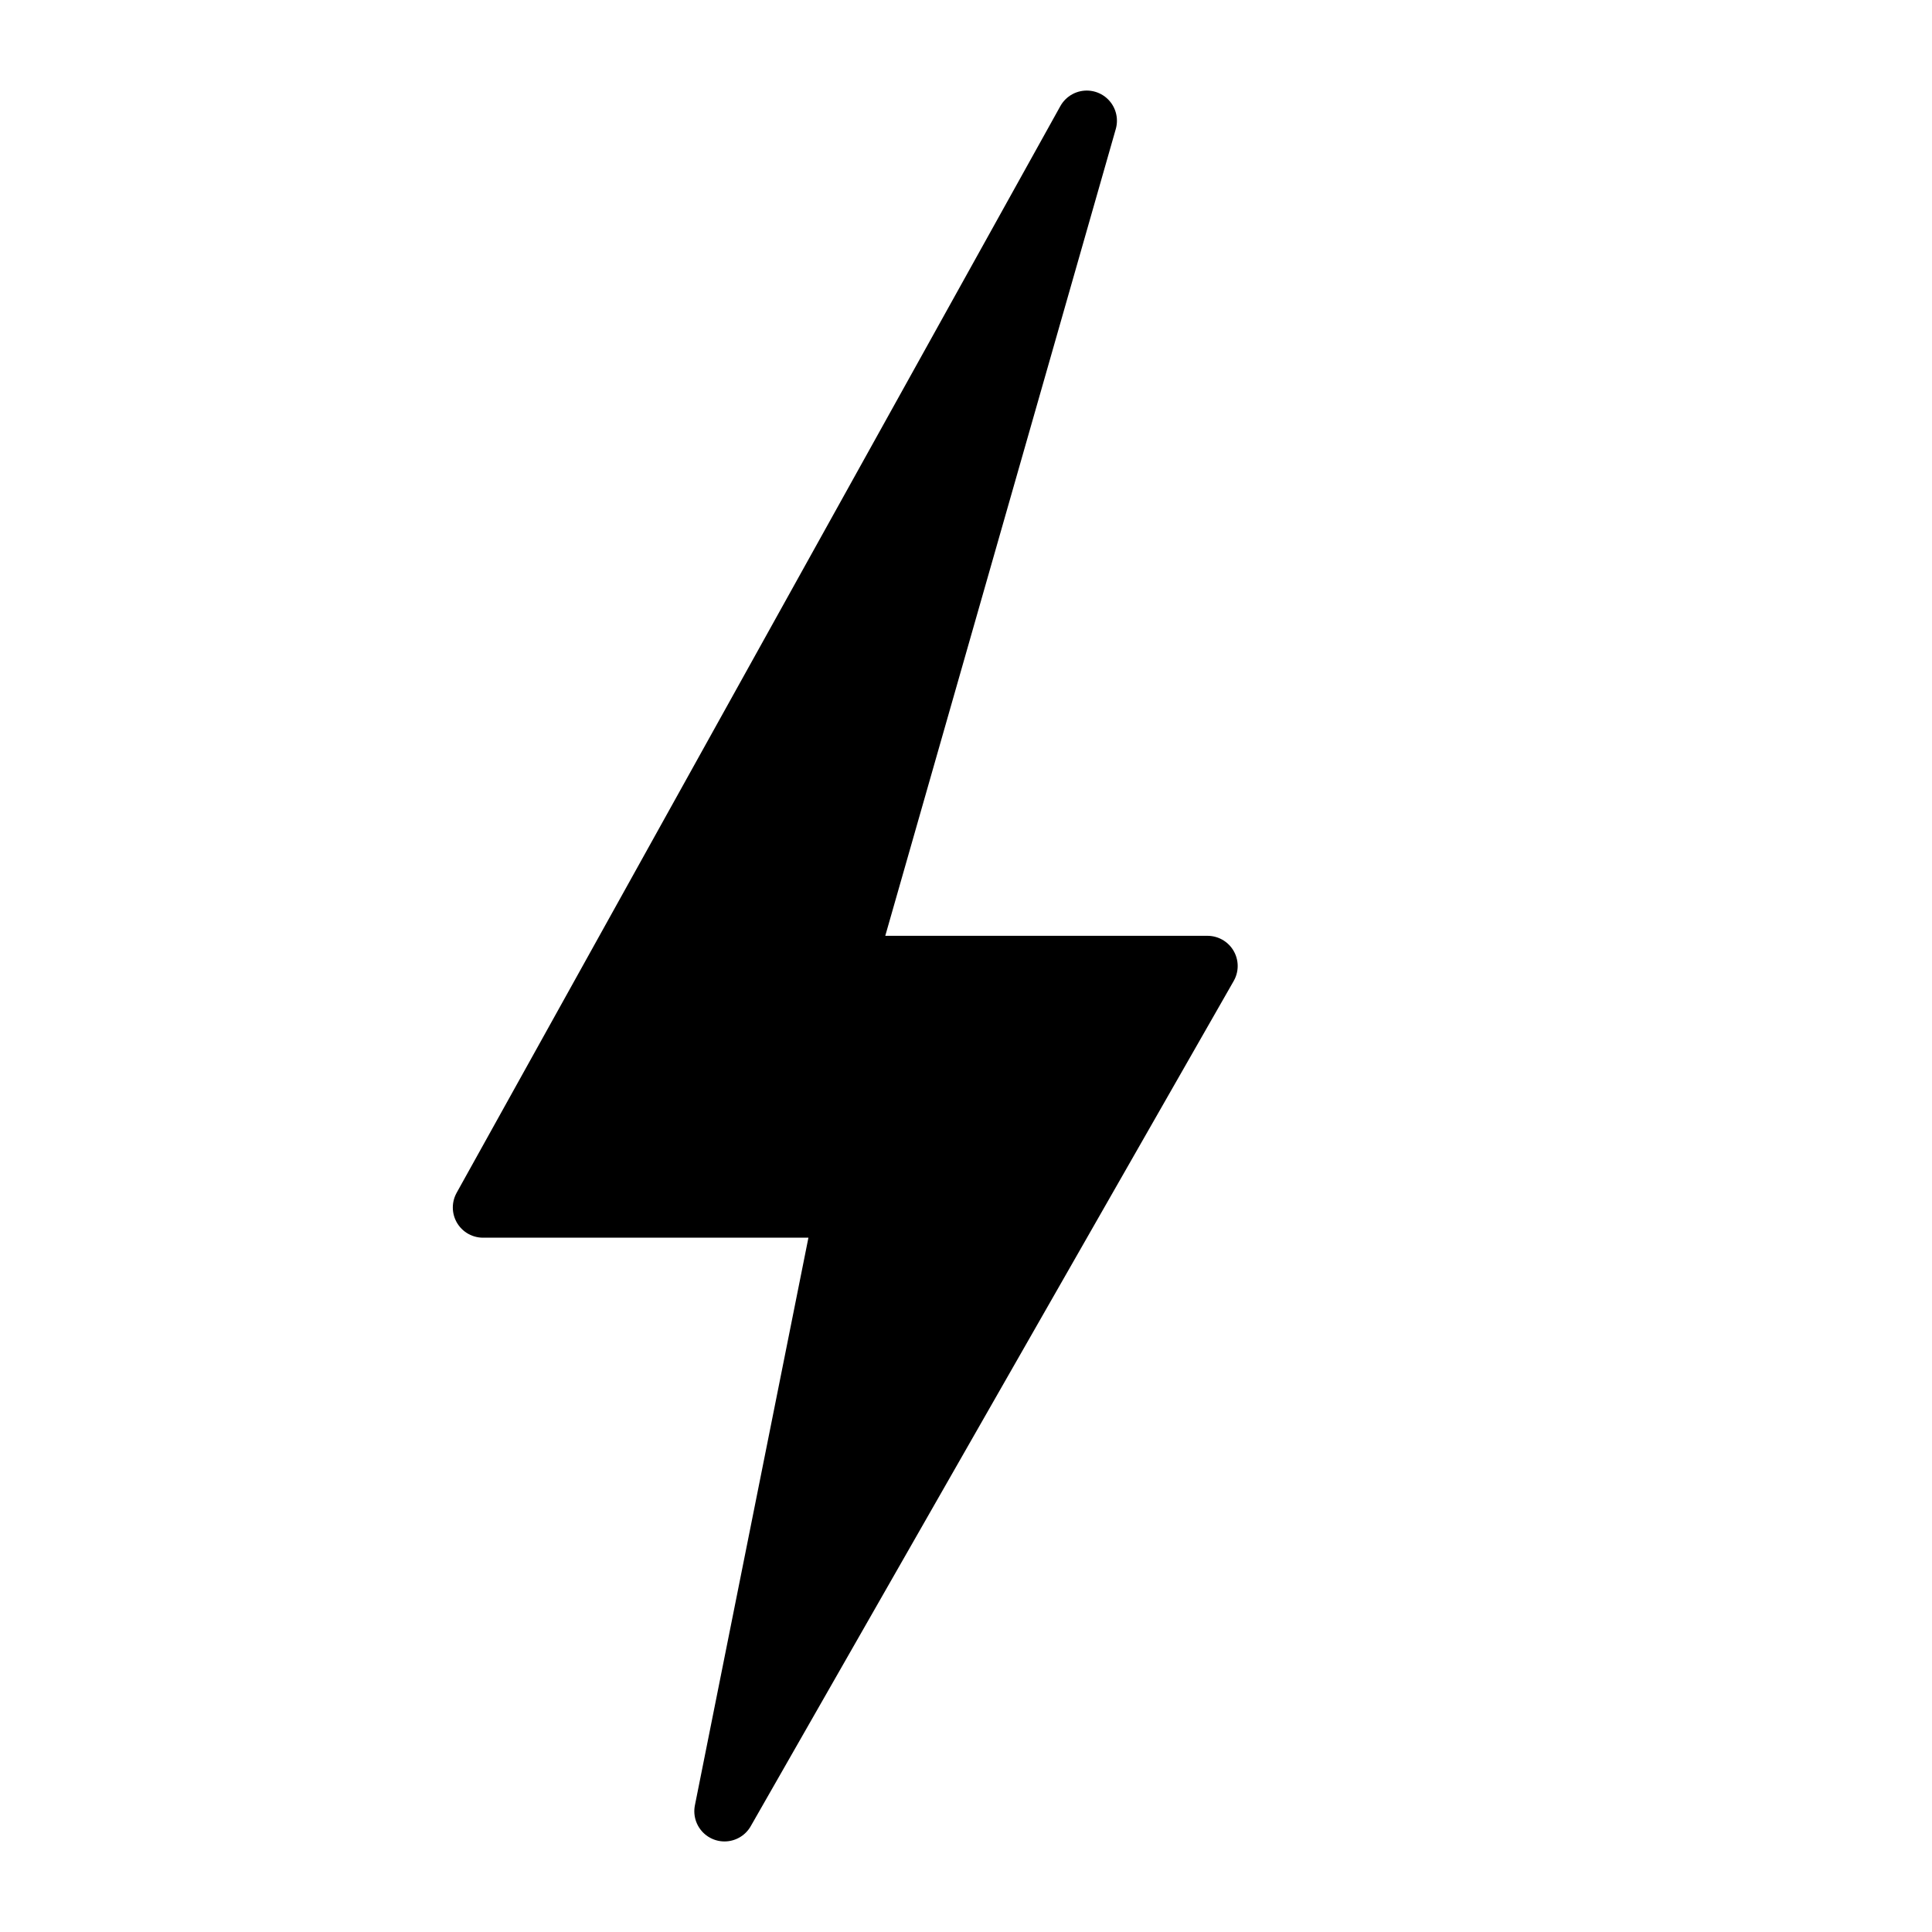 <?xml version="1.0" encoding="UTF-8"?>
<svg width="32" height="32" viewBox="0 0 32 32" fill="none" xmlns="http://www.w3.org/2000/svg">
  <path
    d="M18 2L14 16H20L12 30L14 20H8L18 2Z"
    fill="currentColor"
    stroke="currentColor"
    stroke-width="1"
    stroke-linecap="round"
    stroke-linejoin="round"
  />
</svg>
 